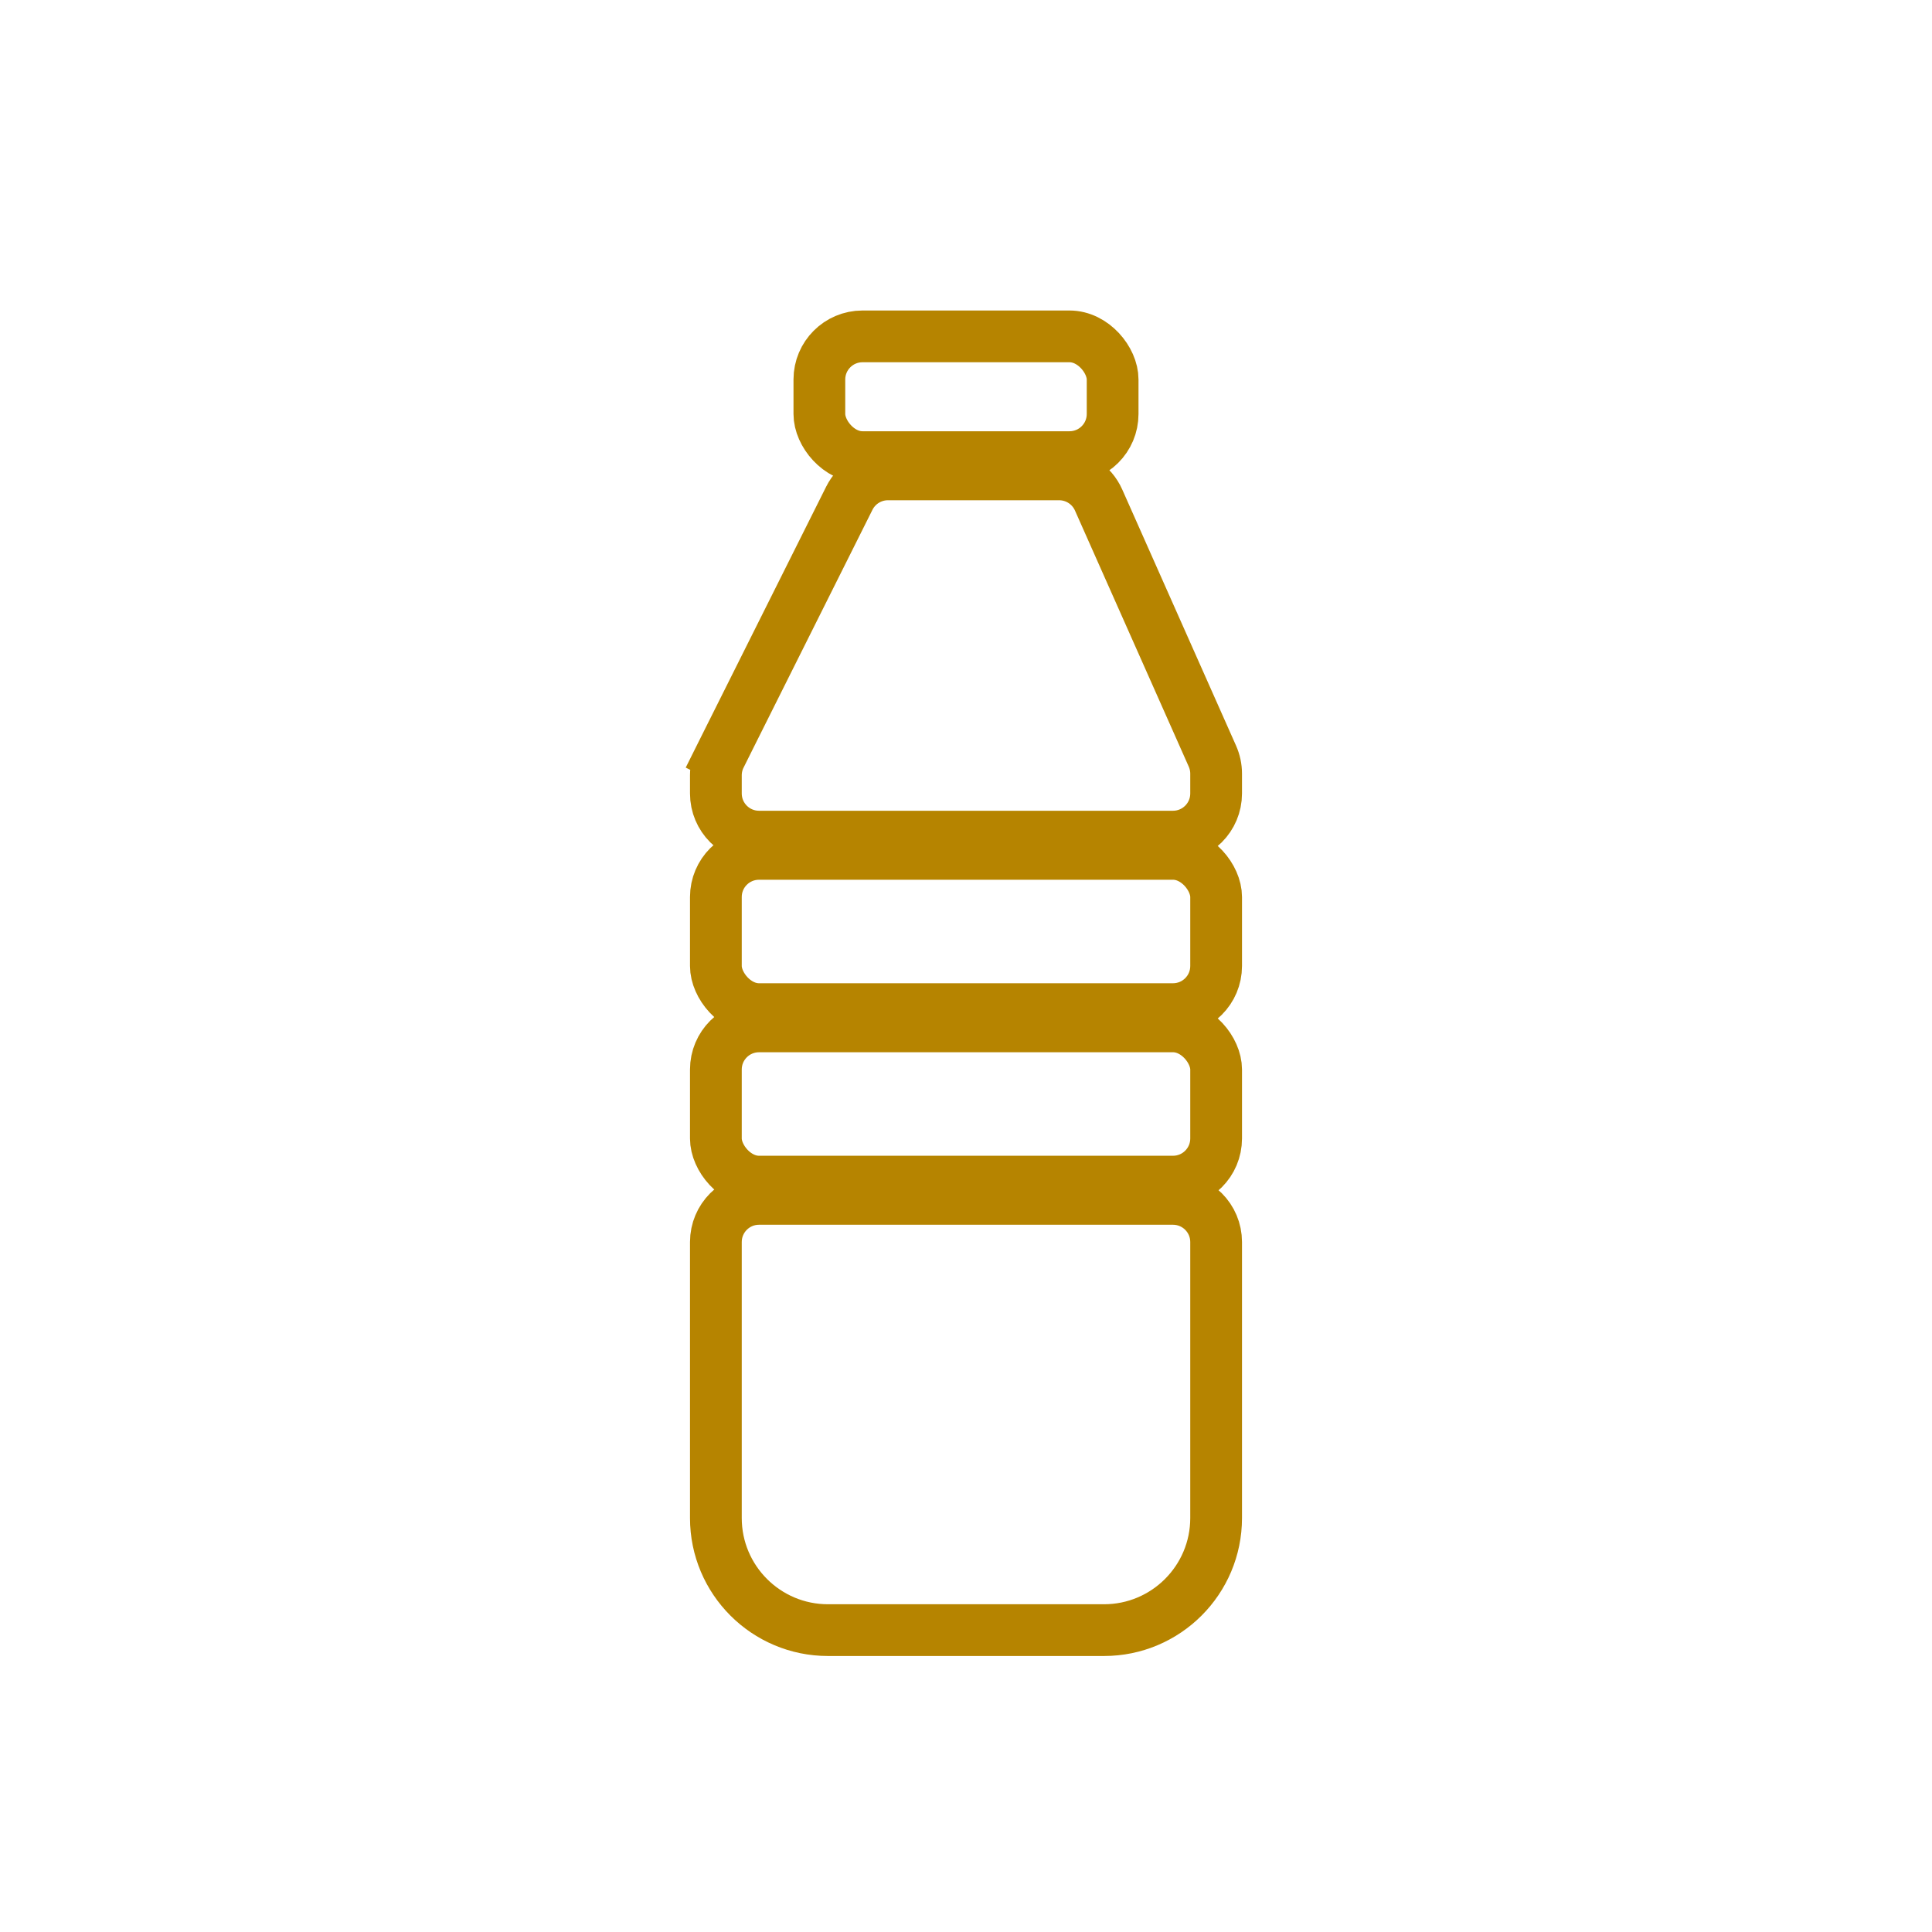<svg width="56" height="56" viewBox="0 0 56 56" fill="none" xmlns="http://www.w3.org/2000/svg">
<path d="M20.75 36C20.75 35.31 21.31 34.75 22 34.75H34C34.69 34.75 35.25 35.31 35.25 36V44C35.25 45.795 33.795 47.25 32 47.25H24C22.205 47.25 20.75 45.795 20.75 44V36Z" stroke="#B68400" stroke-width="1.5"/>
<rect x="20.75" y="29.75" width="14.5" height="4.5" rx="1.25" stroke="#B68400" stroke-width="1.5"/>
<rect x="20.75" y="24.75" width="14.5" height="4.5" rx="1.25" stroke="#B68400" stroke-width="1.5"/>
<path d="M20.75 22.472C20.75 22.278 20.795 22.087 20.882 21.913L20.211 21.578L20.882 21.913L24.618 14.441C24.83 14.018 25.263 13.75 25.736 13.75H30.7C31.194 13.75 31.642 14.041 31.843 14.492L35.142 21.917C35.213 22.077 35.25 22.25 35.25 22.424V23C35.25 23.69 34.69 24.25 34 24.25H22C21.31 24.25 20.75 23.69 20.75 23V22.472Z" stroke="#B68400" stroke-width="1.5"/>
<rect x="23.75" y="9.75" width="8.5" height="3.5" rx="1.25" stroke="#B68400" stroke-width="1.5"/>
</svg>
